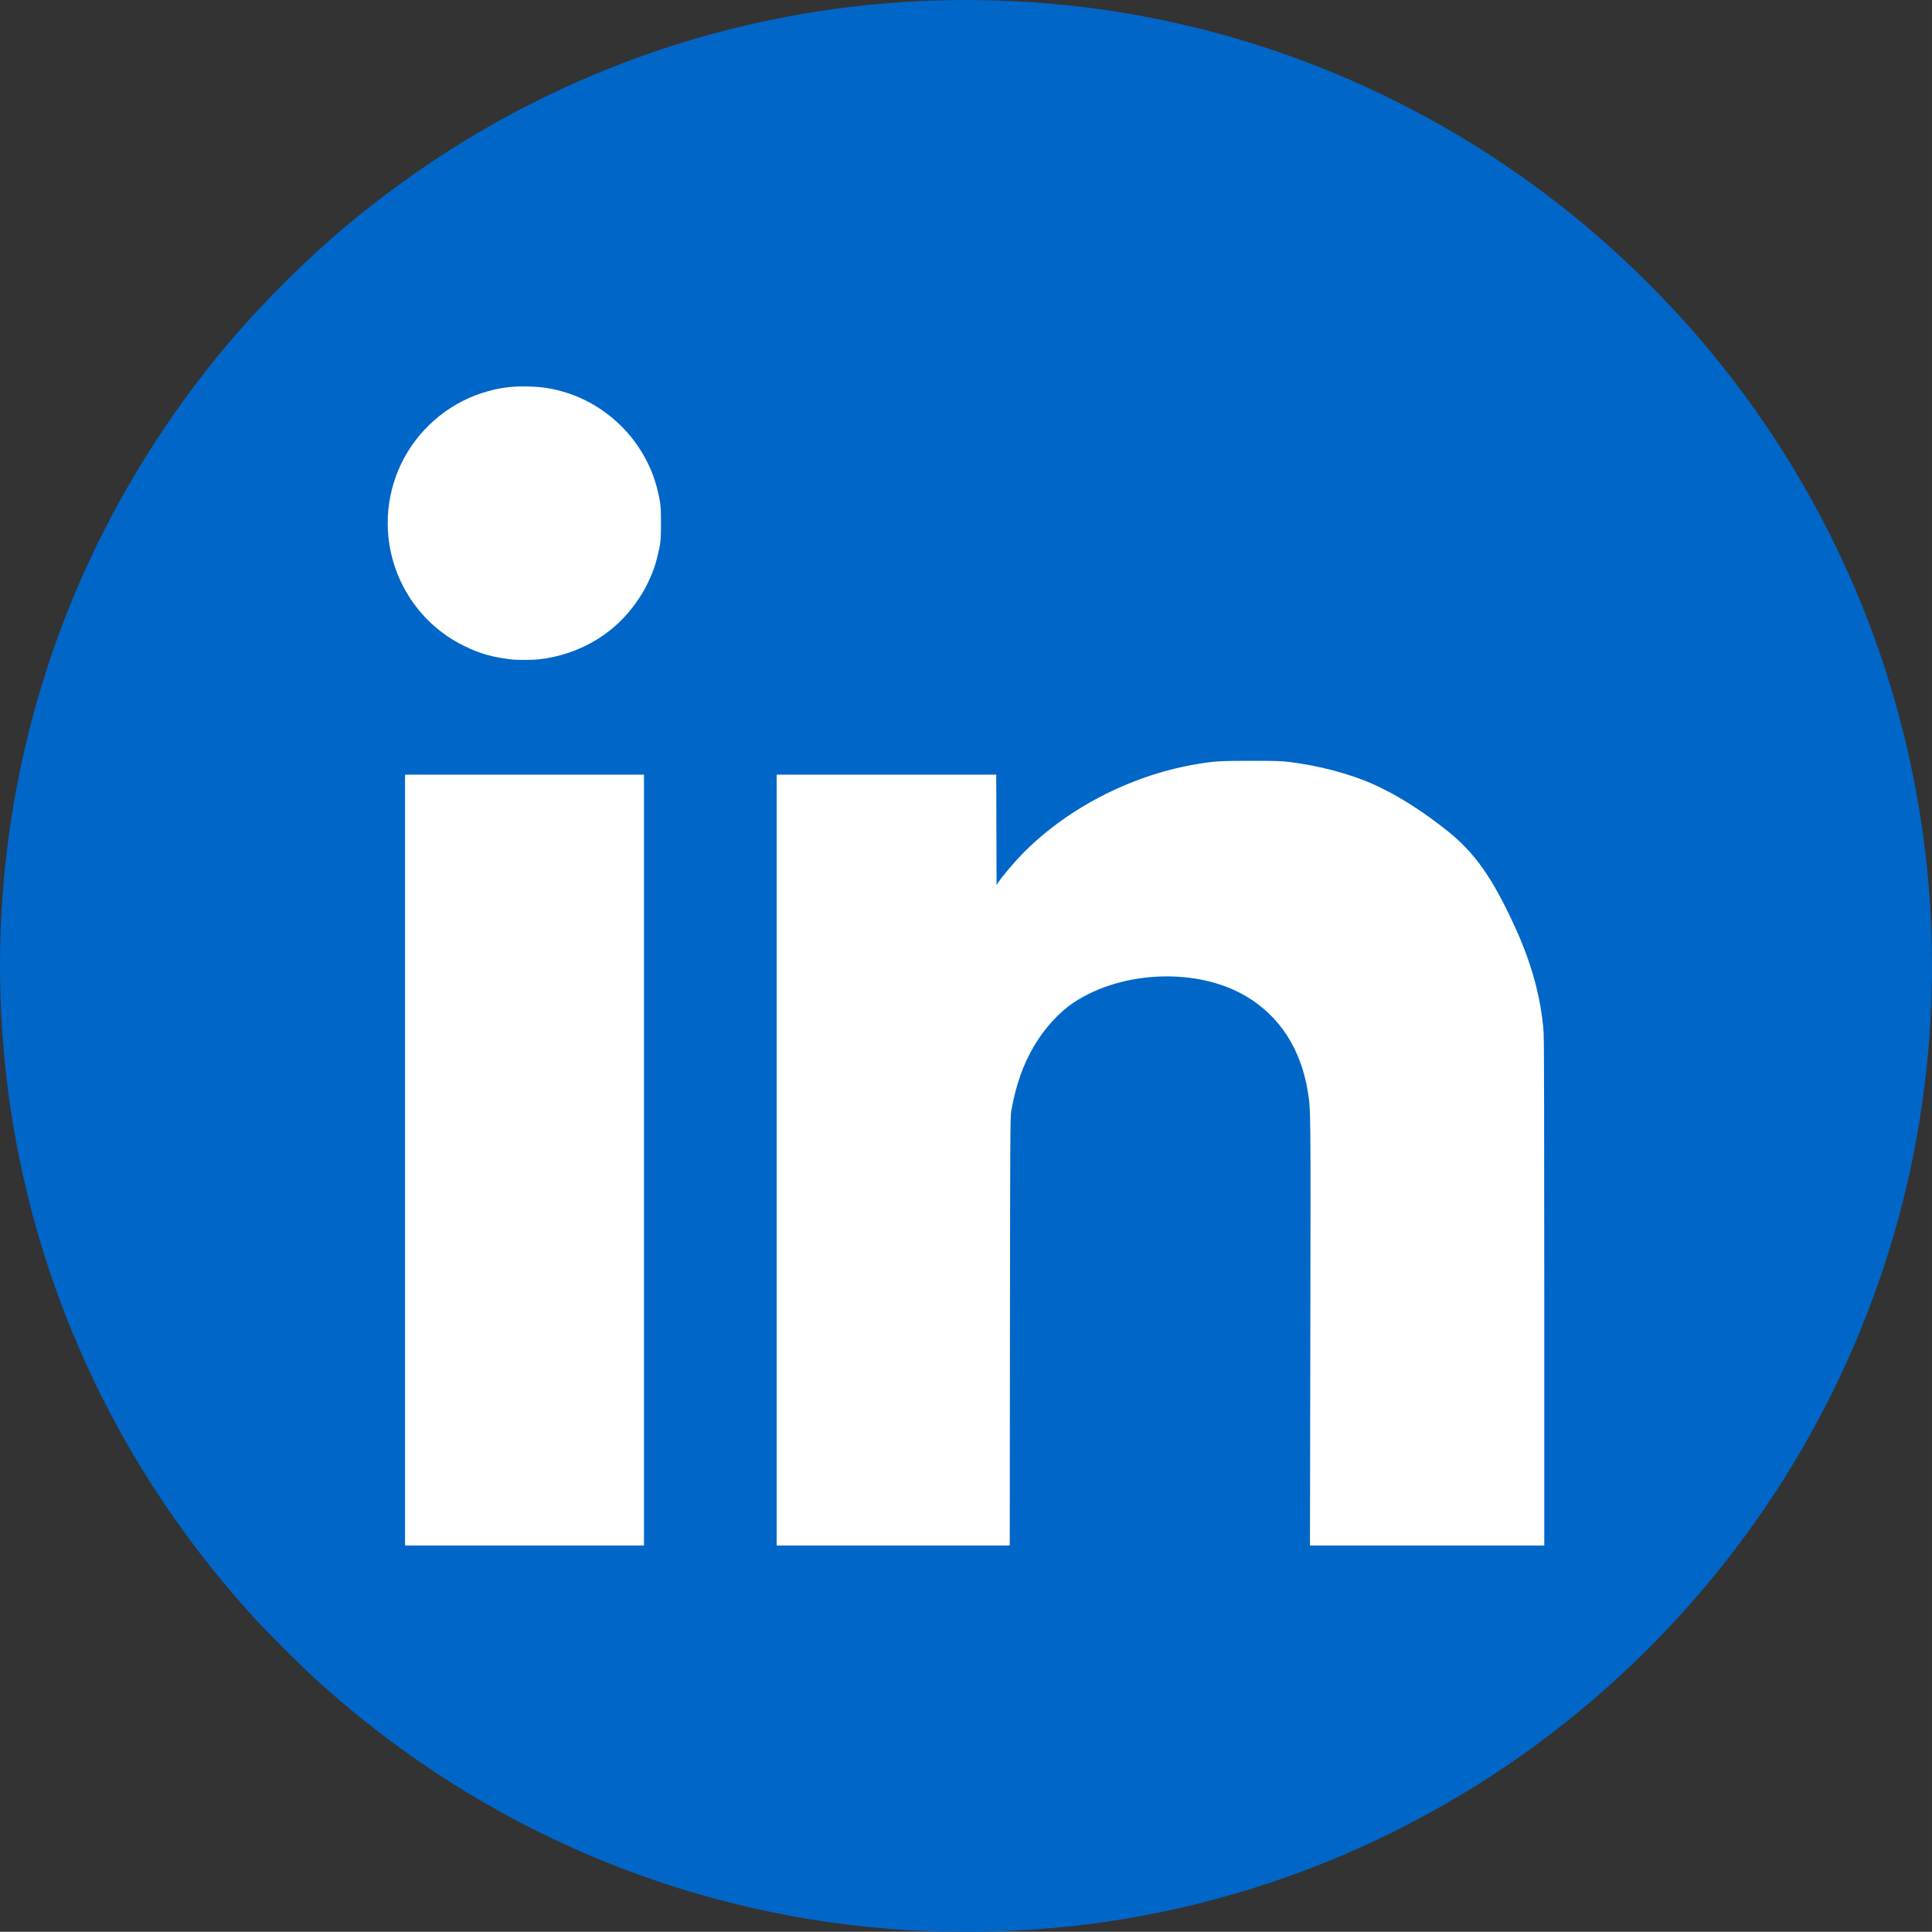 <?xml version="1.0" encoding="UTF-8" standalone="no"?>
<!-- Created with Inkscape (http://www.inkscape.org/) -->

<svg
   width="156.369mm"
   height="156.354mm"
   viewBox="0 0 591 590.946"
   version="1.1"
   id="svg1"
   xml:space="preserve"
   xmlns="http://www.w3.org/2000/svg"
   xmlns:svg="http://www.w3.org/2000/svg"><rect x="0" y="0" width="591" height="590.946" fill="#333333" stroke="none"/><defs
     id="defs1" /><g
     id="layer1"
     transform="translate(-9690.198,-414.307)"><g
       id="g11"
       transform="translate(189.197,384.307)"><circle
         style="fill:#ffffff;fill-opacity:1;stroke:#0082ca;stroke-width:2.457;stroke-linecap:round"
         id="path11"
         cx="9796.5"
         cy="325.473"
         r="273.772" /><path
         style="fill:#0066c8;fill-opacity:1;stroke-width:0.197"
         d="m 9784.574,620.759 c -63.745,-2.645 -124.171,-25.501 -173.85,-65.76 -3.966,-3.214 -9.061,-7.597 -13.278,-11.422 -4.361,-3.956 -15.125,-14.723 -19.109,-19.113 -22.777,-25.106 -40.65,-52.846 -53.703,-83.348 -34.312,-80.177 -31.123,-172.199 8.651,-249.695 11.043,-21.517 24.973,-42.077 40.576,-59.887 8.56,-9.772 18.915,-20.127 28.687,-28.687 13.377,-11.719 29.503,-23.334 45.014,-32.423 51.254,-30.034 109.562,-43.737 169.123,-39.745 60.354,4.045 118.117,26.819 165.577,65.278 13.359,10.826 26.861,23.947 38.238,37.16 57.998,67.357 82.449,156.553 66.935,244.172 -7.511,42.42 -24.693,83.331 -49.889,118.79 -19.318,27.187 -43.266,51.134 -70.453,70.453 -25.249,17.941 -53.766,32.083 -83.02,41.17 -28.843,8.96 -58.251,13.361 -88.467,13.242 -4.009,-0.016 -8.973,-0.099 -11.032,-0.184 z M 9697.994,384.873 V 266.969 h -36.544 -36.542 v 117.903 117.903 h 36.542 36.544 z m 111.953,52.352 c 0.06,-60.093 0.09,-65.703 0.391,-67.374 1.444,-8.034 3.603,-14.156 7.039,-19.963 3.166,-5.351 7.638,-10.256 12.001,-13.162 14.864,-9.902 37.905,-10.773 52.753,-1.994 10.33,6.108 16.825,16.138 18.945,29.259 0.885,5.474 0.873,4.359 0.755,73.333 l -0.112,65.453 h 35.839 35.839 v -77.174 c 0,-49.715 -0.07,-78.12 -0.198,-79.834 -0.78,-10.499 -3.674,-21.105 -8.815,-32.308 -6.902,-15.04 -12.263,-22.634 -20.749,-29.393 -7.693,-6.127 -15.415,-10.981 -22.53,-14.164 -7.108,-3.179 -16.667,-5.714 -25.719,-6.821 -2.354,-0.288 -4.432,-0.349 -11.82,-0.347 -9.47,0 -11.347,0.125 -17.04,1.108 -19.984,3.451 -39.743,13.786 -53.258,27.856 -2.344,2.44 -5.751,6.506 -6.876,8.206 l -0.541,0.819 -0.05,-16.878 -0.05,-16.878 h -33.588 -33.587 v 117.903 117.903 h 35.654 35.654 z M 9665.784,231.704 c 8.109,-0.9 15.873,-4.088 22.015,-9.042 6.861,-5.533 12.107,-13.651 14.205,-21.983 1.065,-4.227 1.196,-5.393 1.196,-10.638 0,-5.233 -0.132,-6.418 -1.183,-10.588 -3.537,-14.036 -14.745,-25.593 -28.729,-29.624 -3.572,-1.03 -6.434,-1.47 -10.375,-1.595 -5.462,-0.173 -9.536,0.394 -14.572,2.029 -10.725,3.482 -19.83,11.506 -24.686,21.757 -9.849,20.787 -1.15,45.647 19.475,55.655 4.832,2.345 8.643,3.403 14.774,4.102 1.356,0.155 6.235,0.109 7.88,-0.073 z"
         id="path7" /></g></g></svg>
